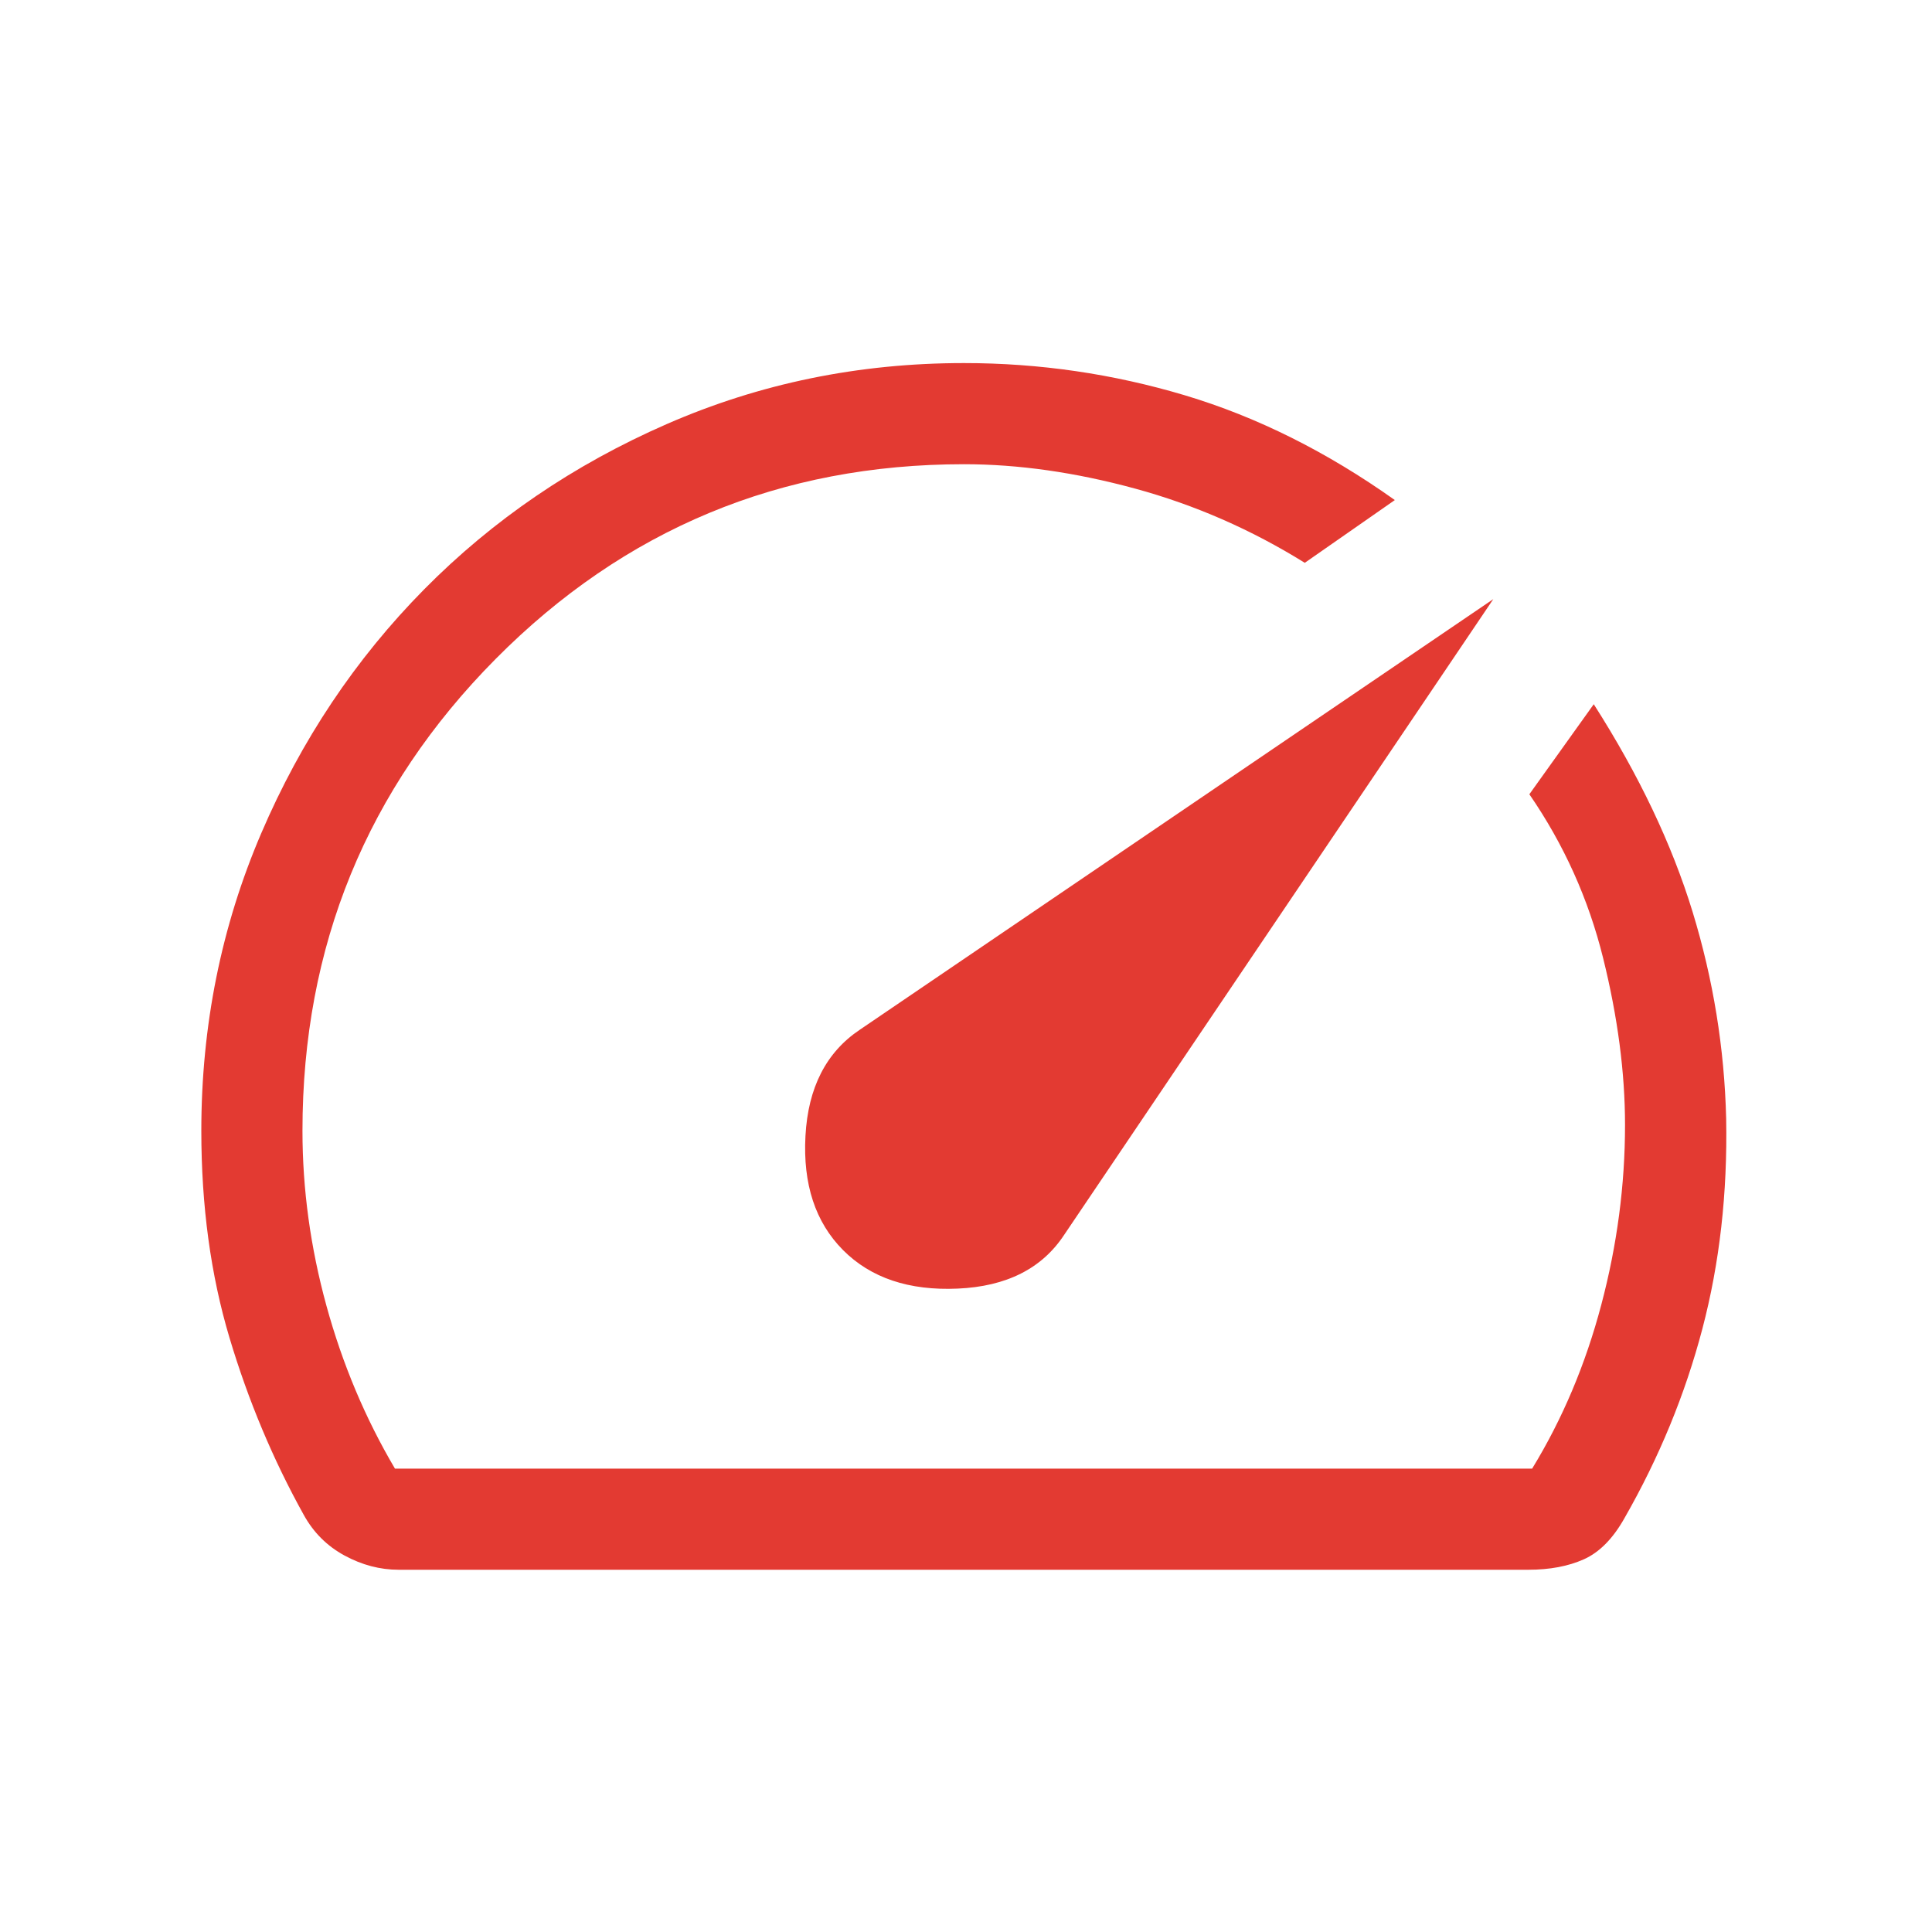 <?xml version="1.0" encoding="UTF-8"?> <svg xmlns="http://www.w3.org/2000/svg" width="54" height="54" viewBox="0 0 54 54" fill="none"><mask id="mask0_3313_32370" style="mask-type:alpha" maskUnits="userSpaceOnUse" x="0" y="0" width="54" height="54"><rect width="54" height="54" fill="#D9D9D9"></rect></mask><g mask="url(#mask0_3313_32370)"><path d="M23.563 34.94C24.337 35.718 25.406 36.078 26.769 36.017C28.132 35.957 29.123 35.456 29.742 34.517L41.739 16.745L24.031 28.782C23.092 29.411 22.586 30.4 22.513 31.748C22.439 33.097 22.789 34.161 23.563 34.94ZM26.941 10.148C29.051 10.148 31.111 10.449 33.121 11.05C35.131 11.652 37.086 12.627 38.986 13.977L36.469 15.731C34.975 14.802 33.394 14.111 31.725 13.656C30.056 13.202 28.463 12.975 26.945 12.975C21.816 12.975 17.452 14.79 13.852 18.419C10.254 22.049 8.454 26.445 8.454 31.607C8.454 33.237 8.677 34.867 9.124 36.496C9.571 38.125 10.209 39.642 11.039 41.048H42.824C43.671 39.663 44.316 38.136 44.757 36.467C45.199 34.798 45.42 33.123 45.42 31.442C45.42 29.981 45.216 28.425 44.807 26.776C44.398 25.126 43.711 23.601 42.746 22.2L44.546 19.683C45.809 21.661 46.729 23.595 47.308 25.485C47.886 27.375 48.199 29.302 48.247 31.267C48.286 33.349 48.064 35.307 47.582 37.14C47.1 38.973 46.375 40.736 45.406 42.43C45.084 43.004 44.705 43.388 44.269 43.583C43.834 43.778 43.316 43.875 42.717 43.875H11.142C10.622 43.875 10.117 43.742 9.629 43.477C9.141 43.212 8.762 42.834 8.491 42.343C7.632 40.797 6.939 39.146 6.414 37.39C5.889 35.635 5.627 33.707 5.627 31.607C5.627 28.667 6.185 25.896 7.3 23.294C8.415 20.692 9.934 18.418 11.855 16.473C13.777 14.528 16.038 12.988 18.638 11.852C21.237 10.716 24.005 10.148 26.941 10.148Z" fill="#E33A32"></path></g></svg> 